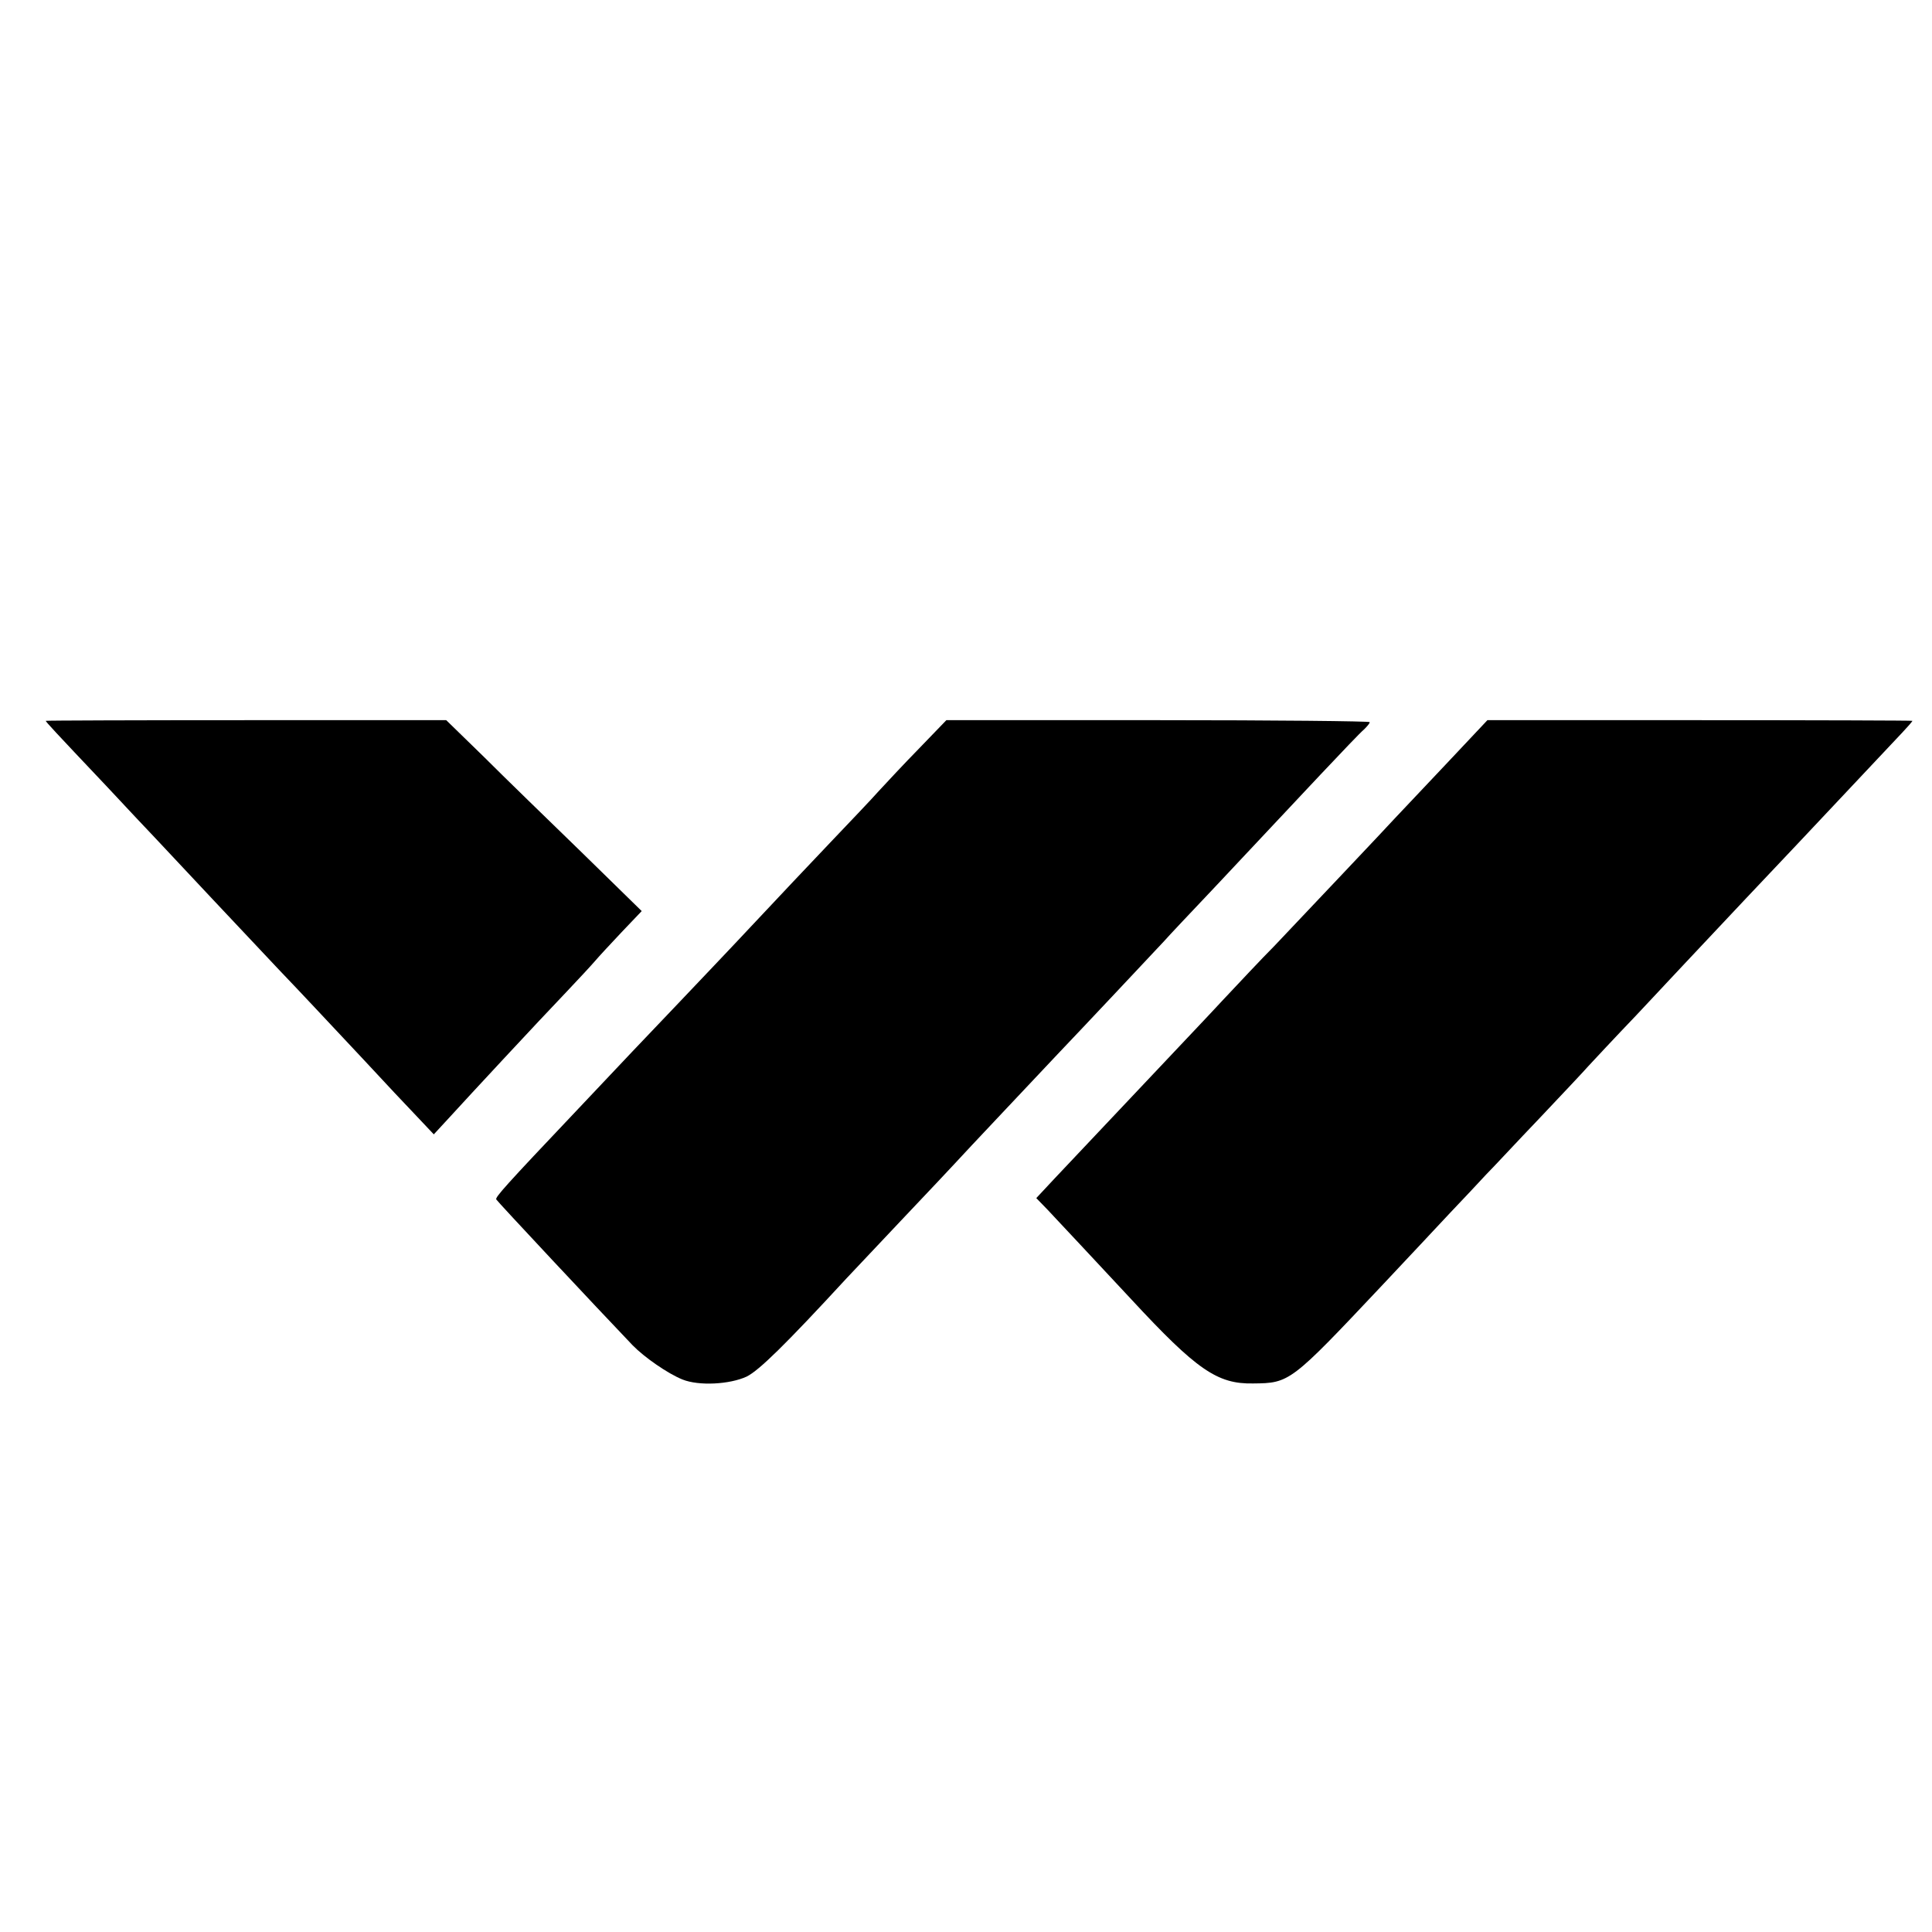 <?xml version="1.0" standalone="no"?>
<!DOCTYPE svg PUBLIC "-//W3C//DTD SVG 20010904//EN"
 "http://www.w3.org/TR/2001/REC-SVG-20010904/DTD/svg10.dtd">
<svg version="1.0" xmlns="http://www.w3.org/2000/svg"
 width="591pt" height="591pt" viewBox="0 0 591 591"
 preserveAspectRatio="xMidYMid meet">
<g transform="translate(0,591) scale(0.1,-0.1)"
fill="#000000" stroke="none">
<path d="M140 3705 c0 -3 26 -31 184 -198 66 -71 137 -146 156 -166 57 -61
299 -319 372 -396 86 -90 119 -126 258 -274 63 -68 138 -148 166 -177 l51 -54
48 52 c62 68 270 292 357 383 37 39 76 81 88 95 11 13 48 53 82 89 l61 64
-184 180 c-101 98 -236 229 -299 292 l-115 112 -612 0 c-337 0 -613 -1 -613
-2z"/>
<path d="M2812 3621 c-46 -47 -101 -106 -124 -131 -22 -25 -89 -95 -147 -156
-58 -61 -164 -173 -236 -250 -71 -76 -175 -185 -230 -243 -55 -58 -118 -124
-140 -147 -22 -23 -99 -105 -171 -181 -219 -231 -249 -265 -246 -272 4 -7 308
-332 417 -446 36 -37 108 -87 153 -105 50 -20 144 -15 196 9 38 19 117 96 305
300 14 15 89 94 167 177 78 82 152 161 165 175 27 30 254 270 314 334 66 69
300 318 326 346 13 15 83 89 154 164 153 163 170 181 323 344 65 69 125 132
135 140 9 9 17 18 17 22 0 3 -291 6 -647 6 l-648 0 -83 -86z"/>
<path d="M4422 3571 c-71 -75 -140 -148 -153 -162 -30 -33 -282 -299 -371
-393 -38 -38 -108 -113 -157 -165 -49 -53 -114 -121 -143 -152 -68 -72 -299
-317 -372 -394 l-56 -60 34 -35 c44 -47 164 -175 256 -274 201 -217 264 -260
373 -258 112 1 115 3 392 297 77 82 172 183 211 225 39 41 89 94 110 117 22
22 95 101 164 173 69 73 136 144 149 159 13 14 79 85 147 156 67 72 141 150
164 175 57 61 287 305 330 350 43 46 276 293 319 339 17 18 31 34 31 36 0 1
-292 2 -650 2 l-650 0 -128 -136z"/>
</g>
</svg>
